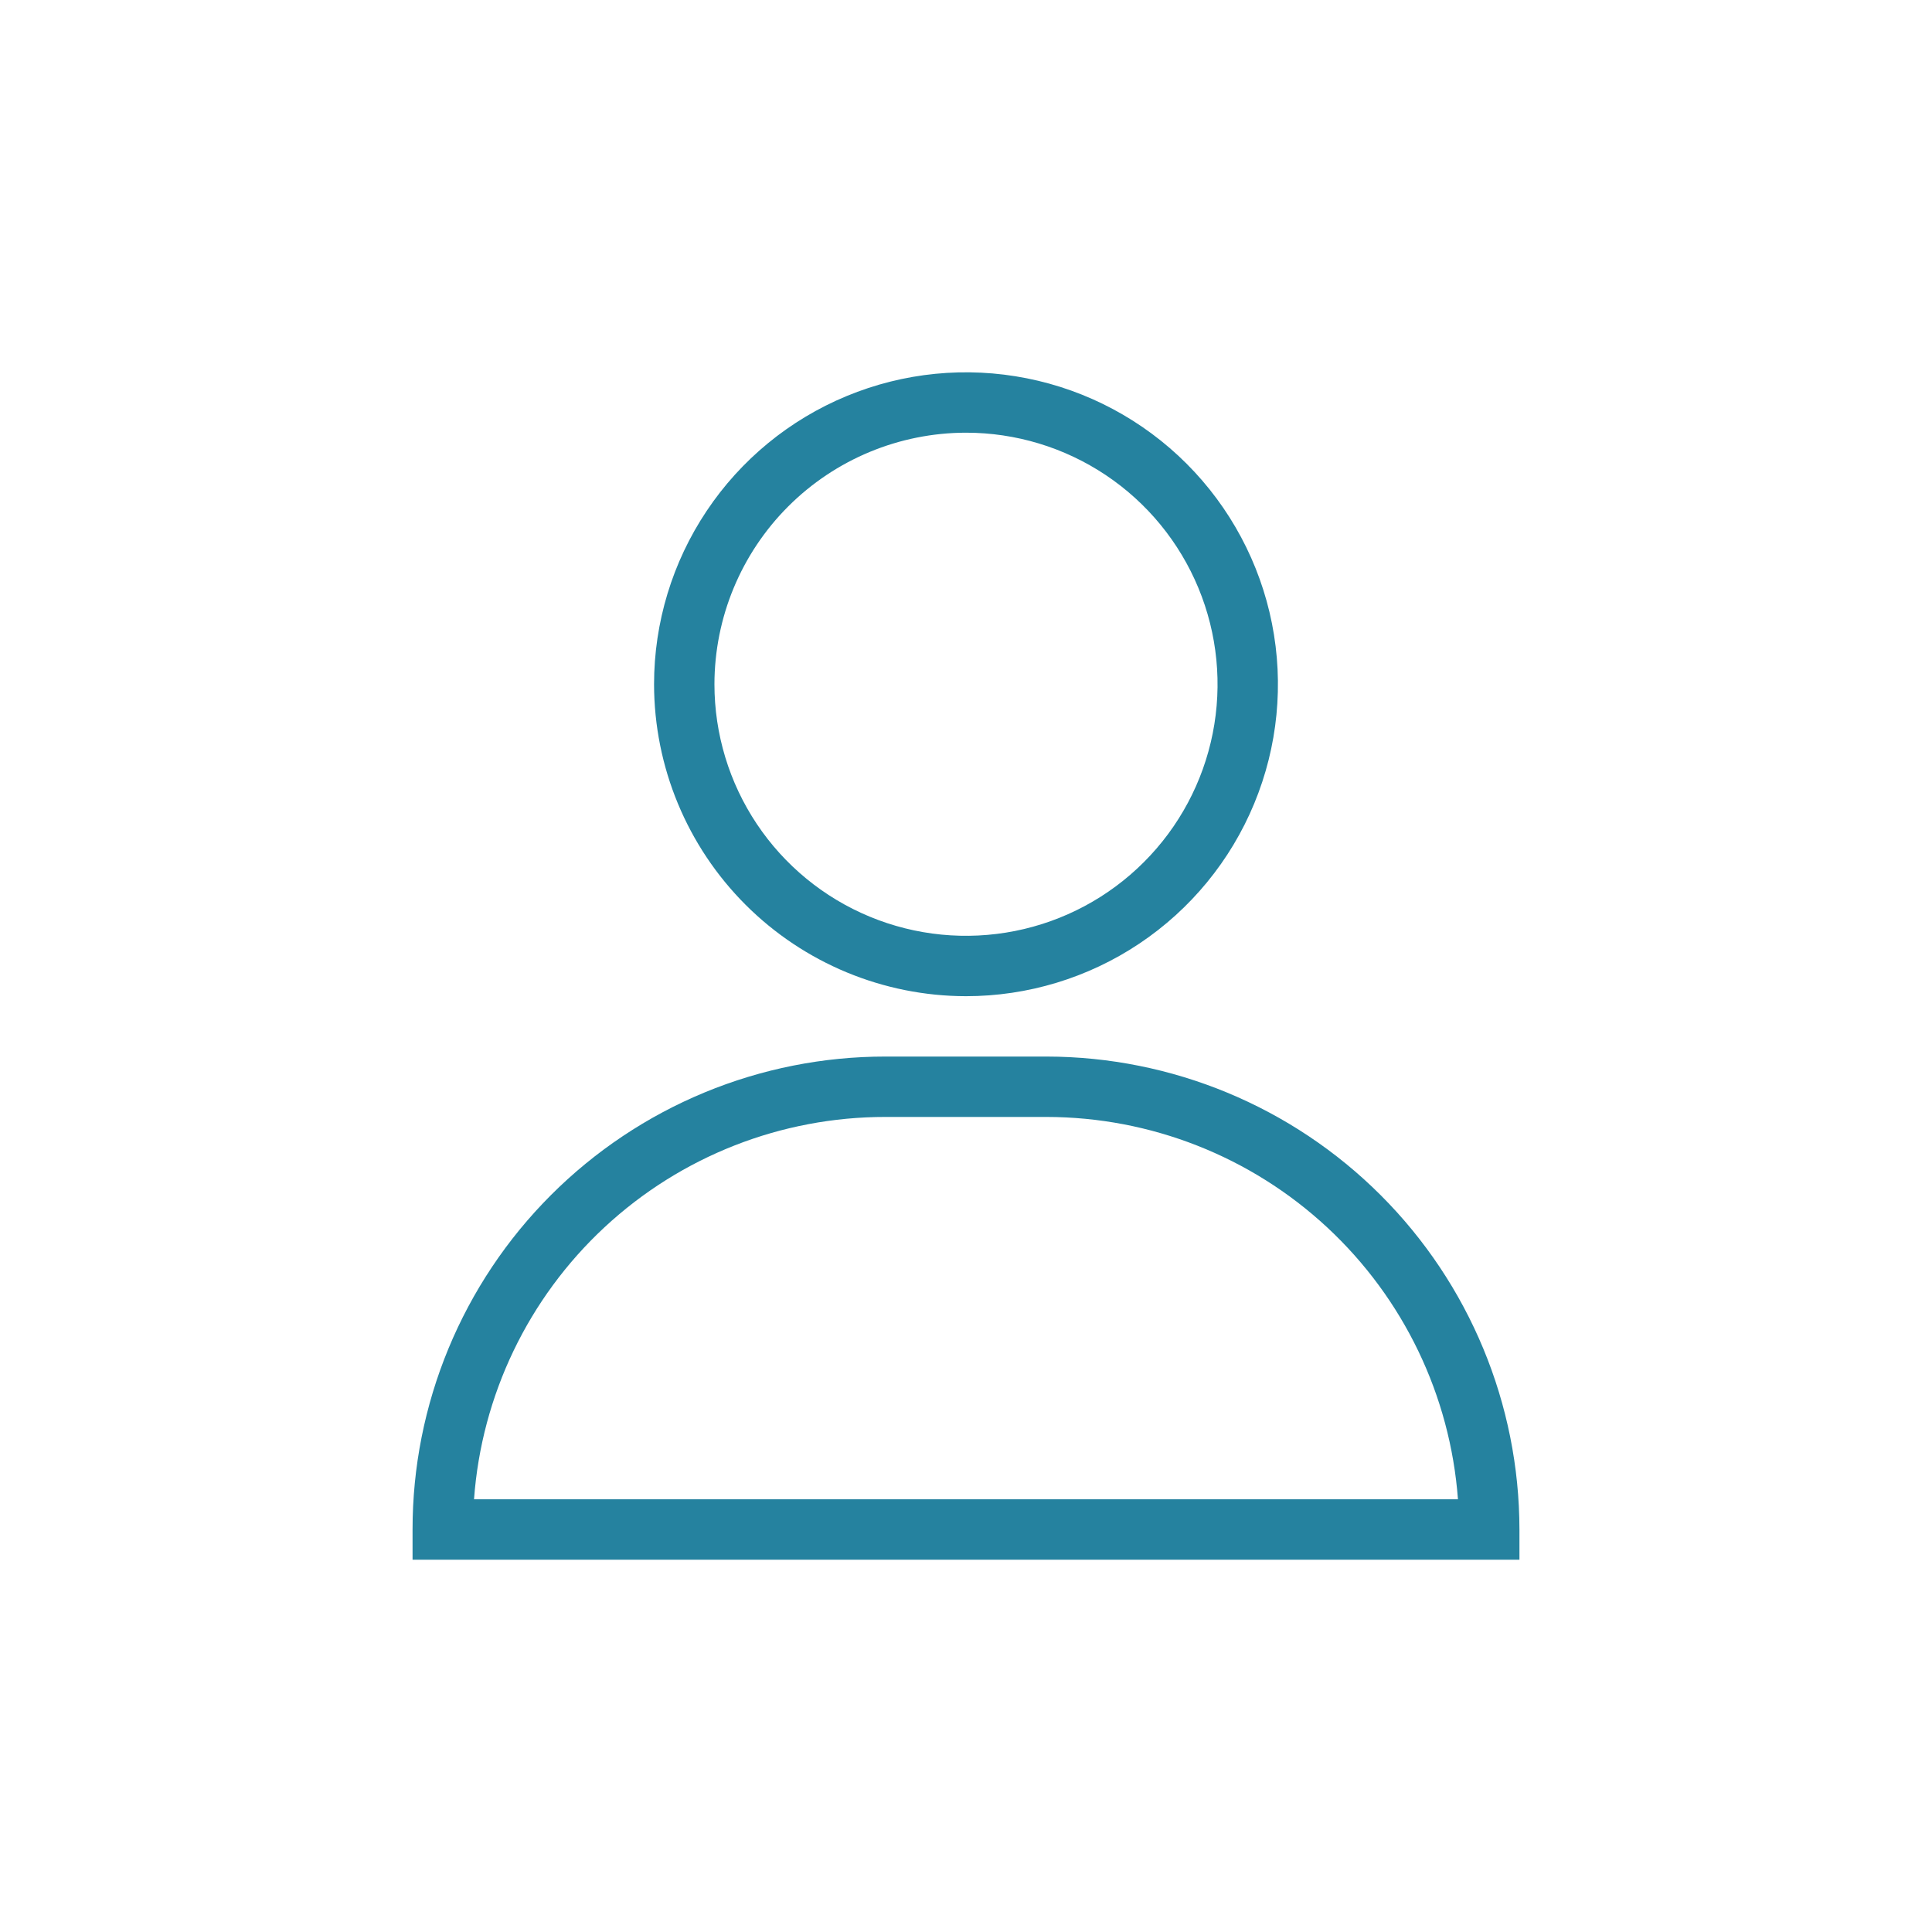<svg xmlns="http://www.w3.org/2000/svg" width="102" height="102" viewBox="0 0 102 102" fill="none"><path d="M51 52.594C54.257 52.594 57.441 51.628 60.15 49.818C62.858 48.009 64.969 45.437 66.215 42.427C67.462 39.418 67.788 36.107 67.152 32.912C66.517 29.718 64.948 26.783 62.645 24.48C60.342 22.177 57.407 20.608 54.213 19.973C51.018 19.337 47.707 19.663 44.698 20.91C41.688 22.156 39.116 24.267 37.307 26.976C35.497 29.684 34.531 32.868 34.531 36.125C34.536 40.491 36.273 44.677 39.36 47.765C42.448 50.852 46.634 52.589 51 52.594ZM51 22.844C53.627 22.844 56.195 23.623 58.379 25.082C60.563 26.541 62.265 28.616 63.27 31.043C64.275 33.469 64.538 36.14 64.026 38.716C63.514 41.292 62.249 43.659 60.391 45.516C58.534 47.374 56.167 48.639 53.591 49.151C51.015 49.663 48.344 49.401 45.917 48.395C43.491 47.39 41.416 45.688 39.957 43.504C38.498 41.32 37.719 38.752 37.719 36.125C37.723 32.604 39.123 29.228 41.613 26.738C44.103 24.248 47.479 22.848 51 22.844Z" fill="#25829F"></path><path d="M80.219 80.75C80.211 74.13 77.578 67.784 72.897 63.103C68.216 58.422 61.87 55.789 55.25 55.781H46.75C43.471 55.779 40.223 56.424 37.193 57.678C34.163 58.933 31.41 60.772 29.091 63.091C26.772 65.409 24.933 68.163 23.678 71.193C22.424 74.223 21.779 77.471 21.781 80.75V82.344H80.219V80.75ZM25.026 79.156C25.425 73.669 27.888 68.536 31.918 64.791C35.949 61.045 41.248 58.965 46.75 58.969H55.25C60.749 58.975 66.043 61.059 70.071 64.802C74.099 68.546 76.564 73.672 76.973 79.156H25.026Z" fill="#25829F"></path></svg>